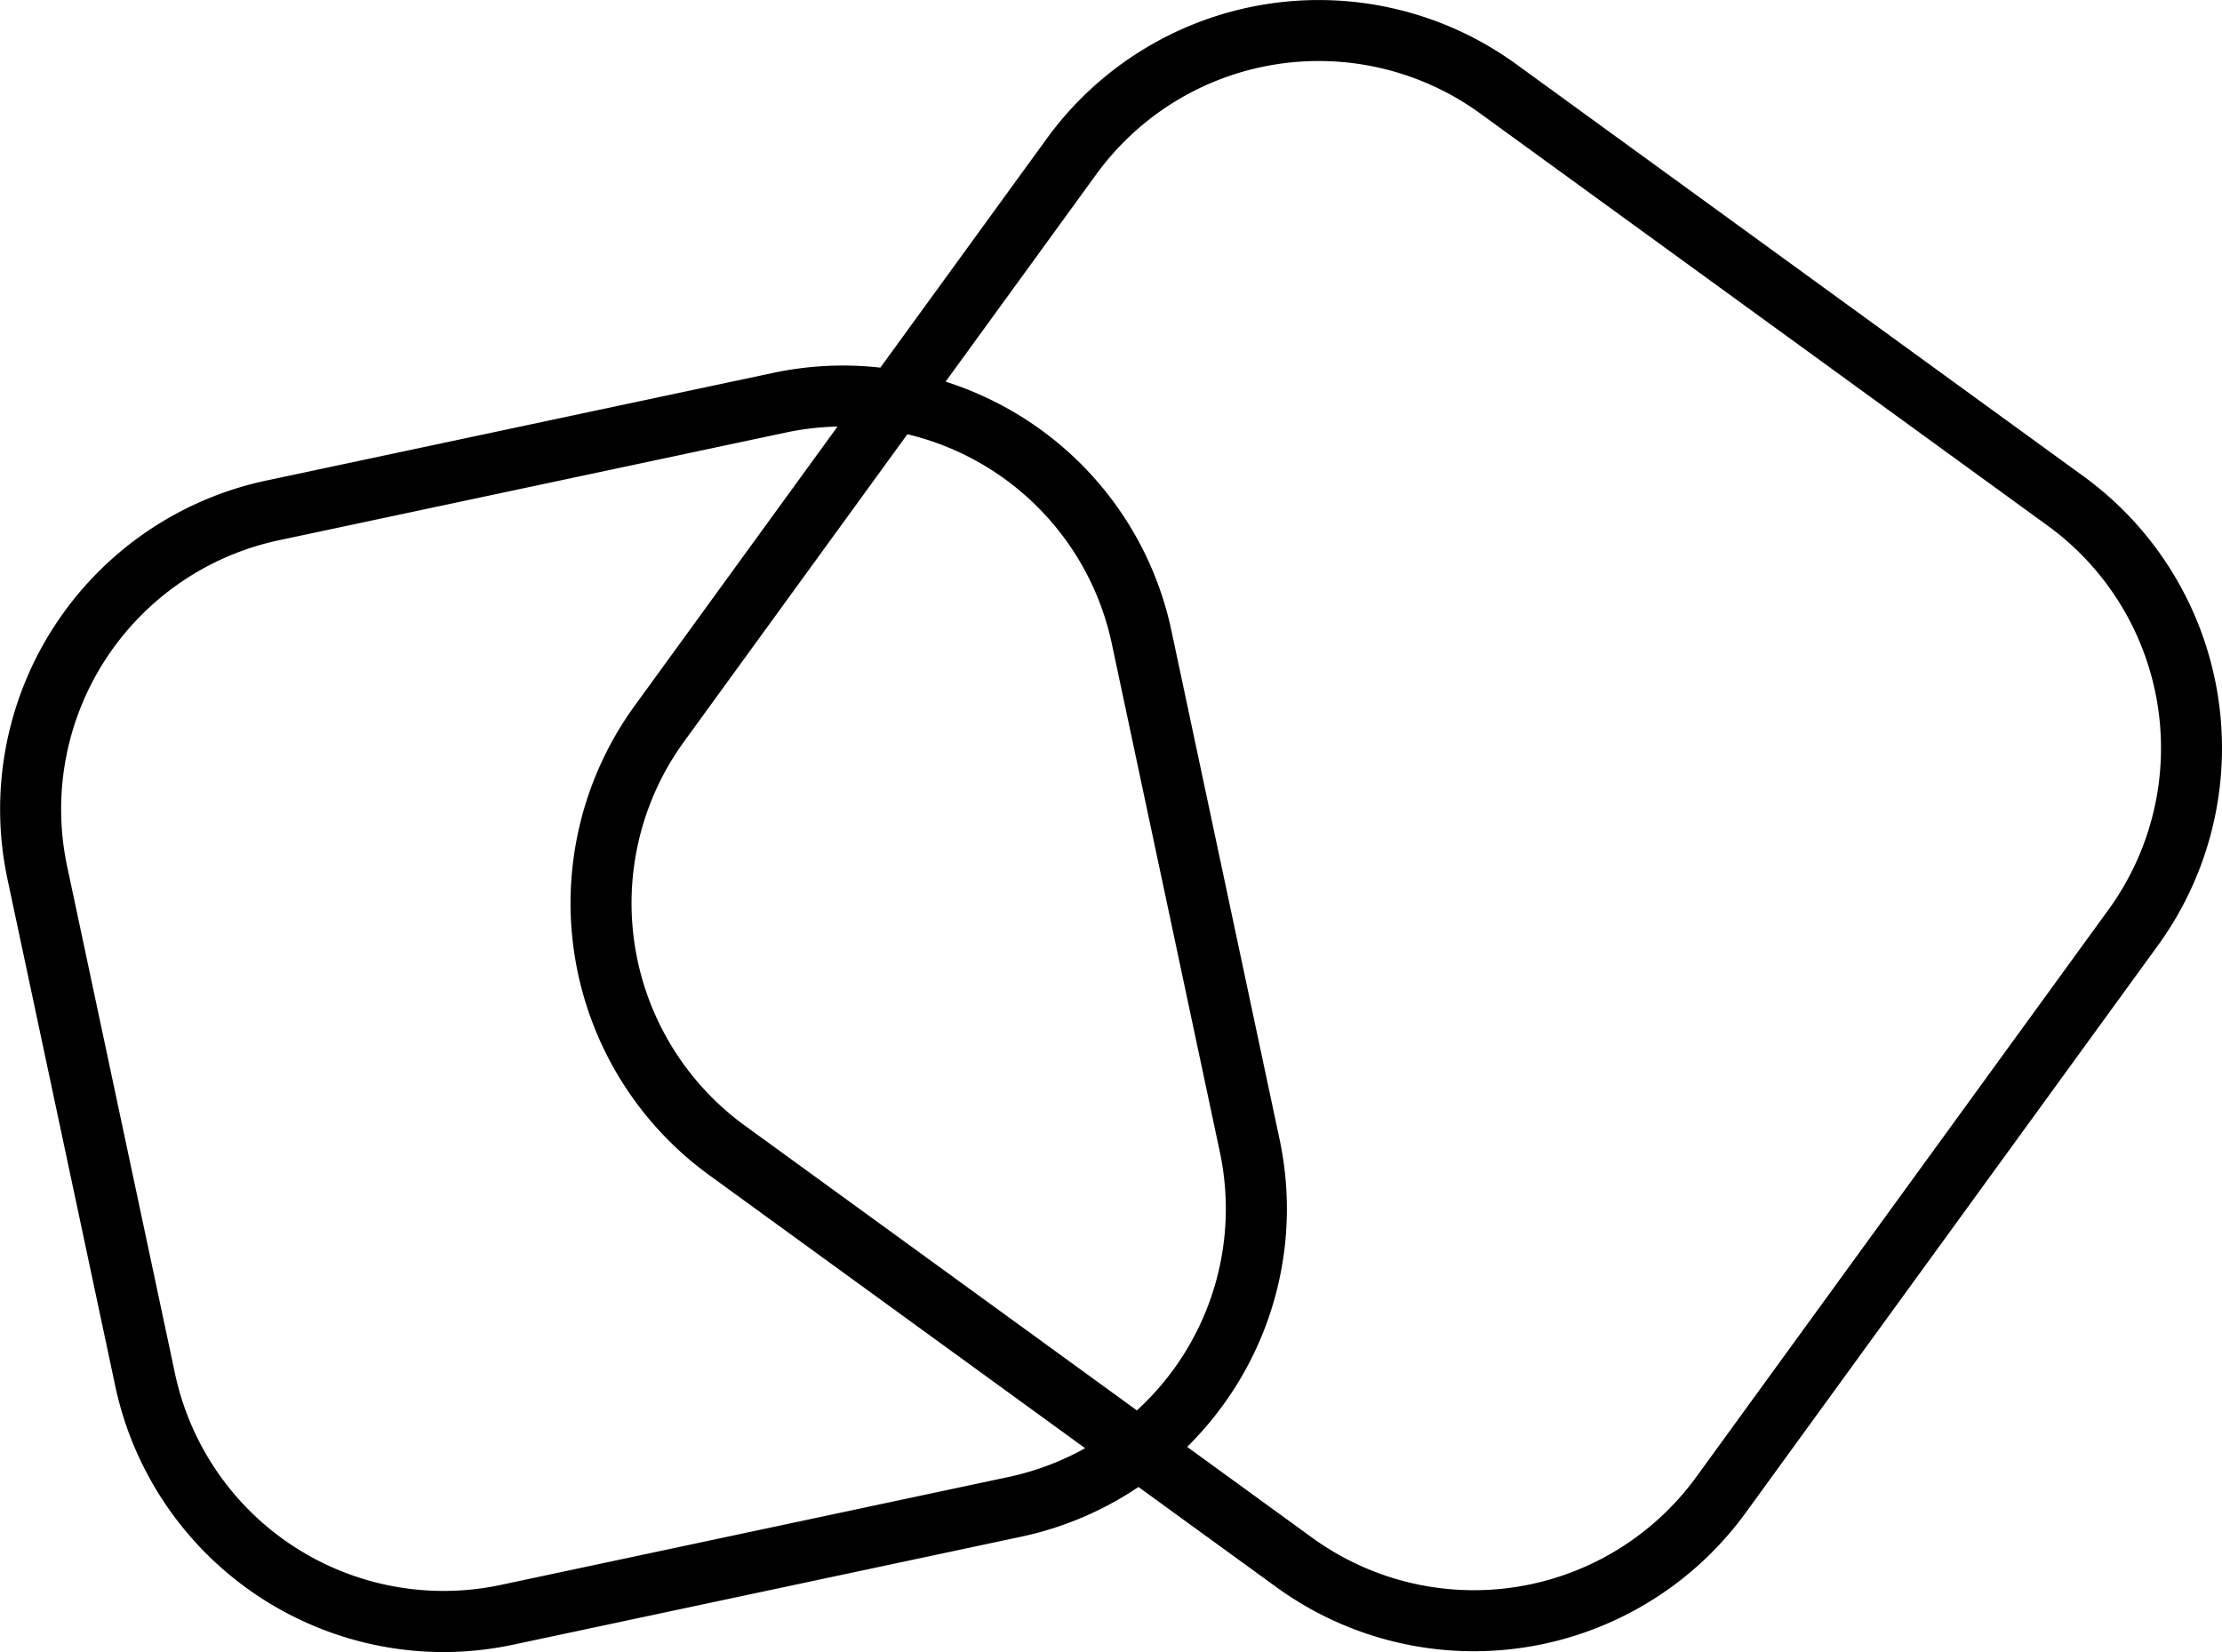 <svg xmlns="http://www.w3.org/2000/svg" id="f93fbdbb-5bb3-4952-82a3-ff7ec5c8dc76" data-name="Layer 1" width="72.811" height="54.145" viewBox="0 0 72.811 54.145"><path d="M71.327,20.057,52.72,6.538A11.014,11.014,0,0,0,37.355,8.971L31.892,16.49a10.99,10.99,0,0,0-3.504.17L11.76,20.193A11.012,11.012,0,0,0,3.287,33.24l3.535,16.628a11.011,11.011,0,0,0,10.737,8.718,11.121,11.121,0,0,0,2.309-.244l16.628-3.535a10.979,10.979,0,0,0,3.855-1.632l4.525,3.287a11.012,11.012,0,0,0,15.365-2.433L73.76,35.422A11.013,11.013,0,0,0,71.327,20.057ZM40.299,50.665,27.445,41.326a9.012,9.012,0,0,1-1.991-12.572l7.324-10.081a8.971,8.971,0,0,1,6.701,6.874l3.534,16.628a8.946,8.946,0,0,1-2.714,8.489ZM36.081,52.85,19.452,56.385A8.999,8.999,0,0,1,8.778,49.452L5.243,32.824a9.011,9.011,0,0,1,6.933-10.675l16.628-3.534a9.076,9.076,0,0,1,1.685-.194l-6.653,9.158A11.014,11.014,0,0,0,26.269,42.943l12.334,8.961A9.021,9.021,0,0,1,36.081,52.85Zm36.062-18.604L58.624,52.853a9.013,9.013,0,0,1-12.572,1.991l-4.106-2.983a11.075,11.075,0,0,0,1.489-1.824A10.933,10.933,0,0,0,44.97,41.76L41.435,25.131a10.926,10.926,0,0,0-4.769-6.938,11.04,11.04,0,0,0-2.635-1.244l4.942-6.802A9.009,9.009,0,0,1,51.544,8.156l18.608,13.519A9.011,9.011,0,0,1,72.143,34.246Z" transform="translate(-3.045 -4.441)"></path></svg>